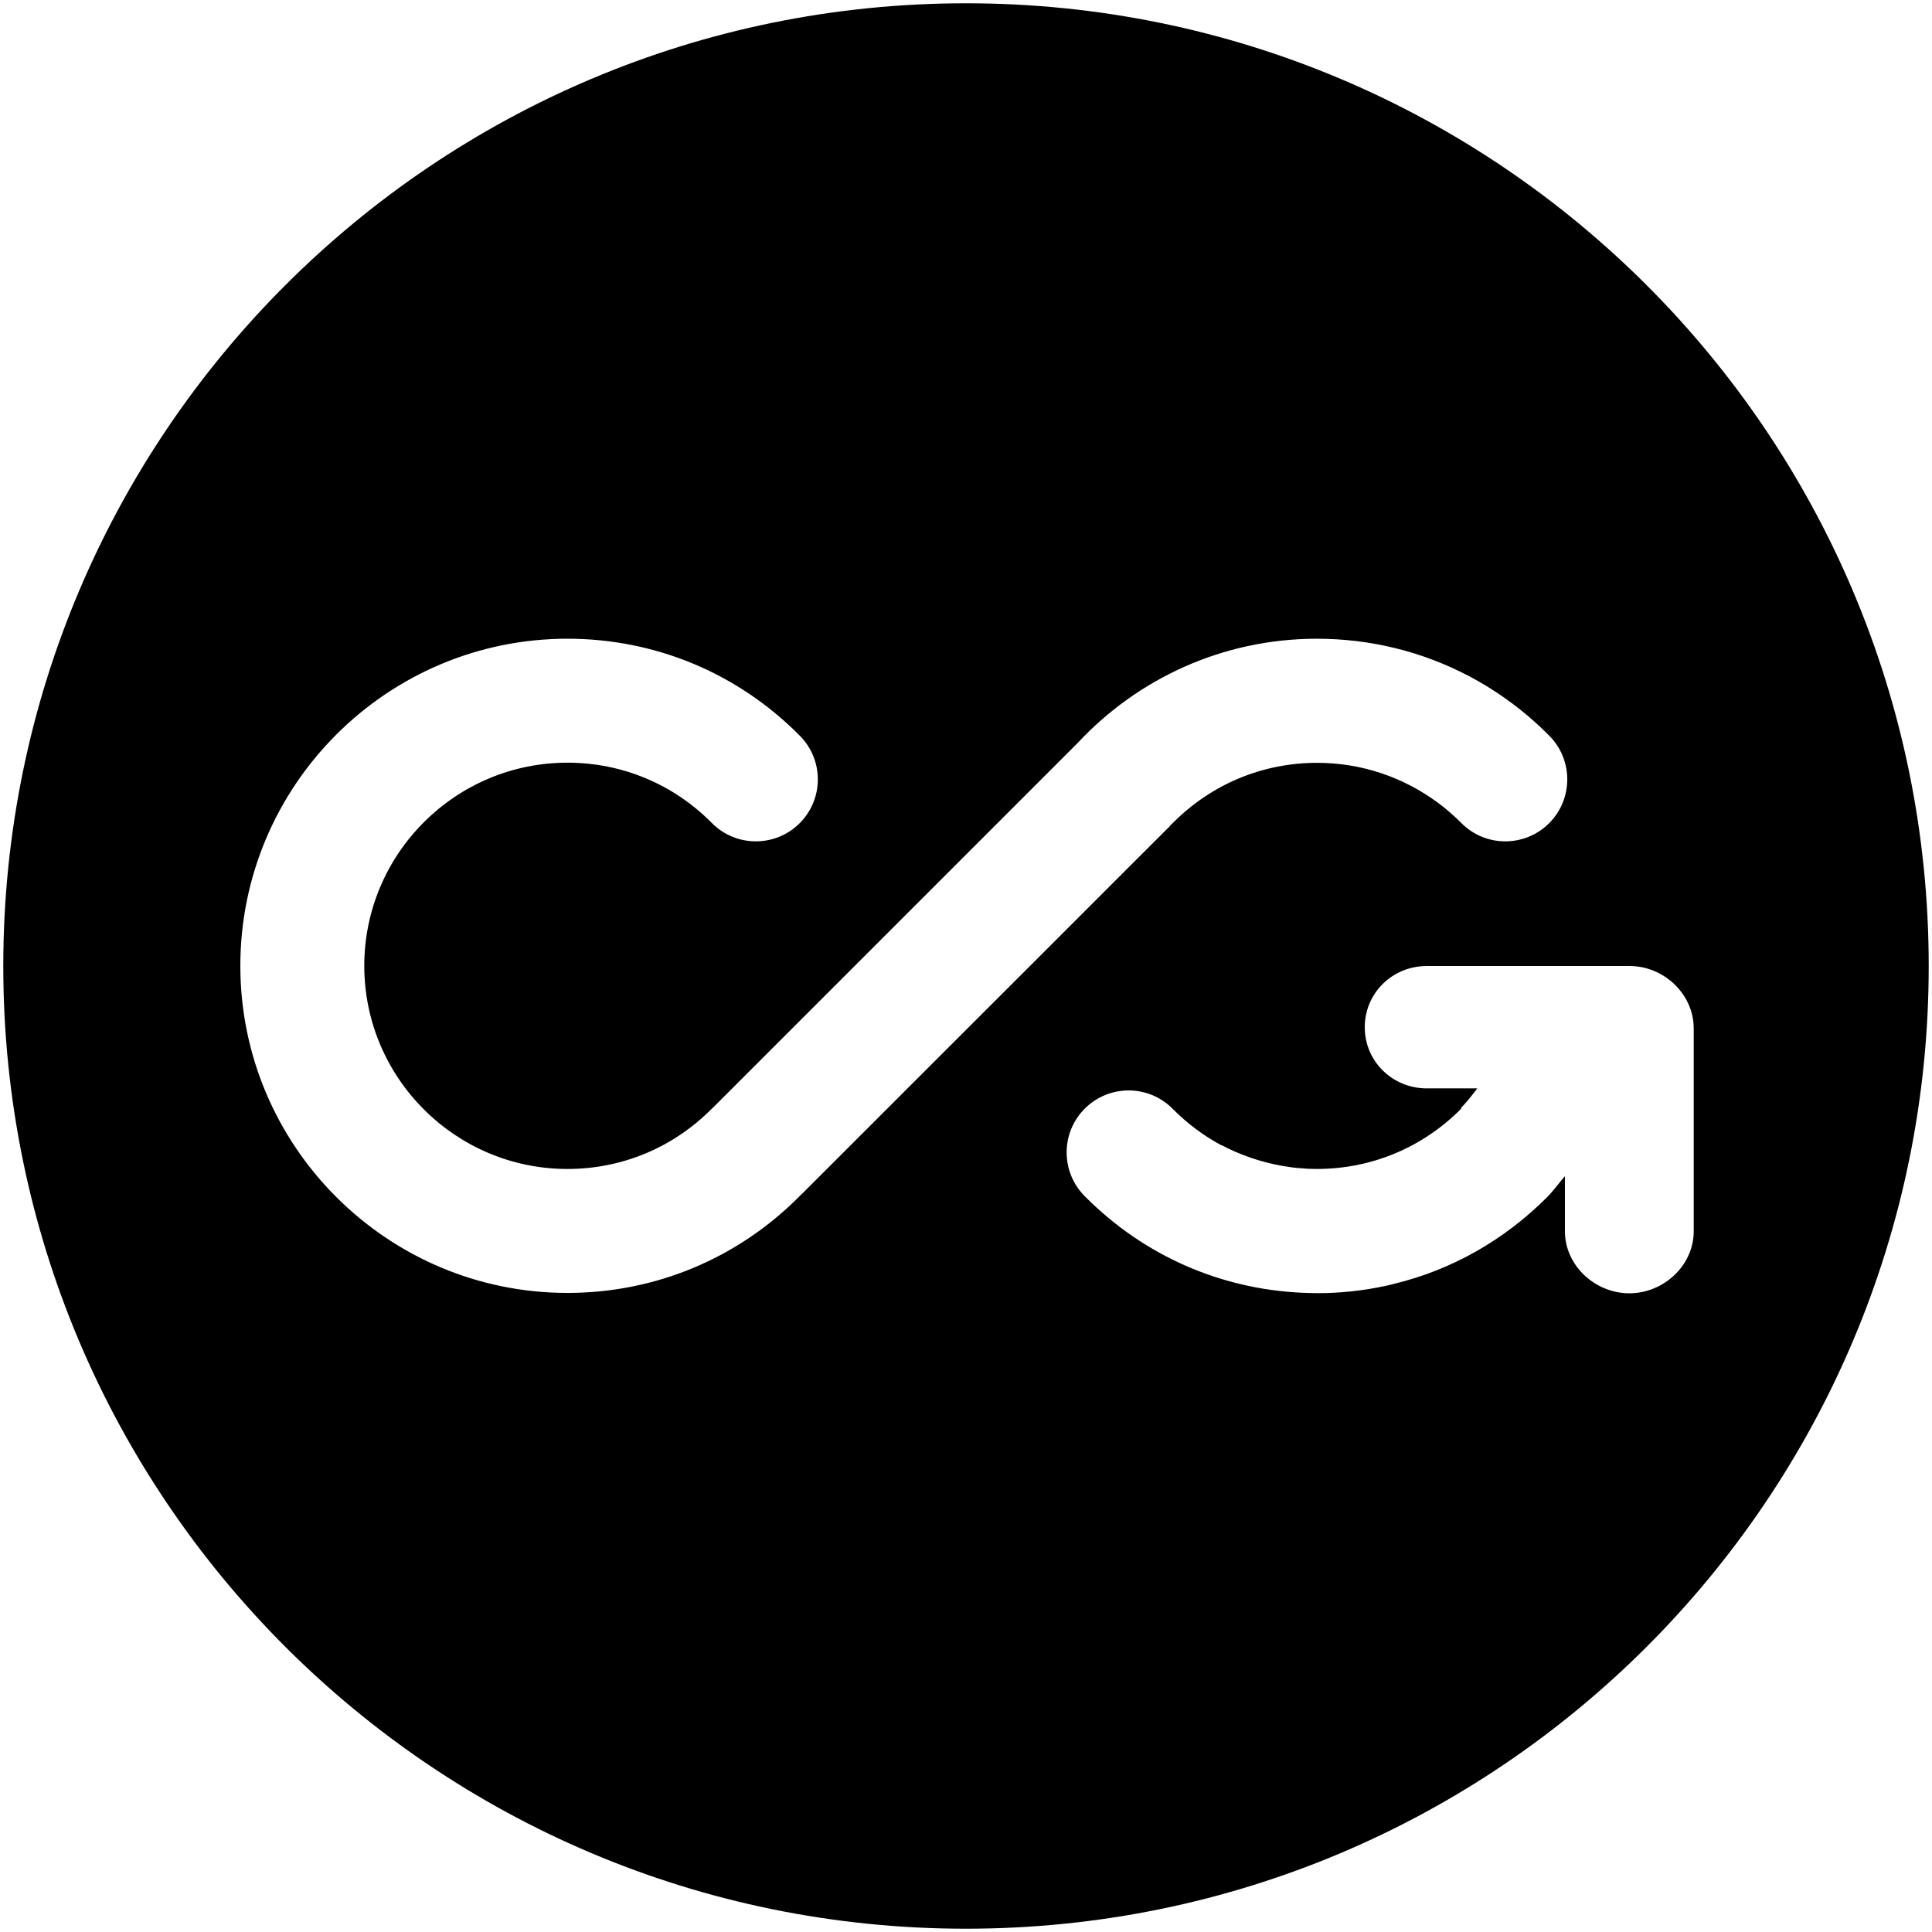 <?xml version="1.0" encoding="utf-8"?>
<!-- Generator: Adobe Illustrator 15.0.0, SVG Export Plug-In . SVG Version: 6.00 Build 0)  -->
<!DOCTYPE svg PUBLIC "-//W3C//DTD SVG 1.1//EN" "http://www.w3.org/Graphics/SVG/1.1/DTD/svg11.dtd">
<svg version="1.1" id="Capa_1" xmlns="http://www.w3.org/2000/svg" xmlns:xlink="http://www.w3.org/1999/xlink" x="0px" y="0px"
	 width="300px" height="300px" viewBox="0 0 300 300" enable-background="new 0 0 300 300" xml:space="preserve">
<path d="M150,0.51C67.439,0.51,0.51,67.439,0.51,150c0,82.561,66.929,149.49,149.49,149.49c82.561,0,149.49-66.931,149.49-149.49
	C299.49,67.439,232.56,0.51,150,0.51z M146.284,163.639l-21.637,21.633c-0.123,0.129-0.254,0.231-0.386,0.354
	c-0.031,0.031-0.059,0.07-0.091,0.103c-9.614,9.694-22.419,15.034-36.061,15.034c-28.004,0-50.79-22.788-50.79-50.791
	c0-28.008,22.785-50.792,50.79-50.792c13.663,0,26.482,5.354,36.098,15.073c3.741,3.777,3.709,9.869-0.072,13.609
	c-3.775,3.736-9.87,3.706-13.607-0.075c-5.973-6.036-13.935-9.359-22.419-9.359c-17.389,0-31.544,14.149-31.544,31.544
	c0,17.393,14.155,31.544,31.544,31.544c8.472,0,16.421-3.315,22.394-9.339c0.141-0.141,0.292-0.268,0.434-0.396
	c0.035-0.037,0.068-0.078,0.102-0.11l56.249-56.25c9.281-9.985,22.52-16.24,37.193-16.24c8.32,0,16.331,1.991,23.494,5.739
	c0.063,0.032,0.127,0.065,0.188,0.098c0.466,0.246,0.93,0.497,1.389,0.757c0.018,0.013,0.044,0.022,0.063,0.038
	c0.424,0.238,0.838,0.487,1.256,0.744c0.074,0.045,0.154,0.089,0.23,0.135c0,0.002-0.002,0.005-0.002,0.007
	c3.408,2.105,6.594,4.631,9.484,7.555c3.736,3.777,3.703,9.869-0.074,13.609c-3.775,3.736-9.873,3.706-13.607-0.075
	c-1.187-1.195-2.453-2.282-3.783-3.26c0,0.002-0.002,0.003-0.002,0.007c-5.22-3.824-11.646-6.084-18.598-6.084
	c-8.471,0-16.426,3.317-22.396,9.338c-0.073,0.075-0.152,0.136-0.227,0.208c-0.121,0.135-0.234,0.275-0.361,0.405l-4.85,4.841
	l-16.787,16.789L146.284,163.639z M253.004,200.822c-5.319,0-10.004-4.313-10.004-9.623v-8.557c-1,1.126-1.729,2.215-2.782,3.27
	c-6.681,6.679-14.784,11.268-23.735,13.438c-0.186,0.045-0.315,0.087-0.5,0.132c-0.298,0.069-0.568,0.133-0.869,0.198
	c-3.459,0.739-6.955,1.121-10.479,1.121c-0.375,0-0.745-0.013-1.126-0.024c-0.146-0.002-0.29-0.008-0.437-0.01
	c-0.269-0.007-0.537-0.019-0.808-0.027c-12.728-0.551-24.596-5.764-33.657-14.825c-0.064-0.065-0.13-0.13-0.195-0.197
	c-3.739-3.78-3.707-9.873,0.07-13.61c3.768-3.728,9.834-3.707,13.575,0.033c0.056,0.055,0.108,0.107,0.159,0.16
	c2.242,2.244,4.761,4.104,7.477,5.559c0.002-0.015,0.004-0.025,0.006-0.041c0.283,0.15,0.563,0.301,0.854,0.442
	c3.169,1.544,6.579,2.562,10.077,3.009c0.12,0.016,0.248,0.034,0.371,0.047c0.183,0.023,0.364,0.035,0.549,0.055
	c0.963,0.093,1.94,0.144,2.933,0.144c8.469,0,16.422-3.317,22.391-9.339c0.016-0.014,0.031-0.18,0.043-0.191
	c0.878-0.896,1.714-1.982,2.482-2.982h-7.854c-5.313,0-9.625-4.184-9.625-9.498c0-5.316,4.313-9.502,9.625-9.502h31.517
	c5.312,0,9.938,4.369,9.938,9.686v31.514C263,196.51,258.314,200.822,253.004,200.822z"/>
</svg>
